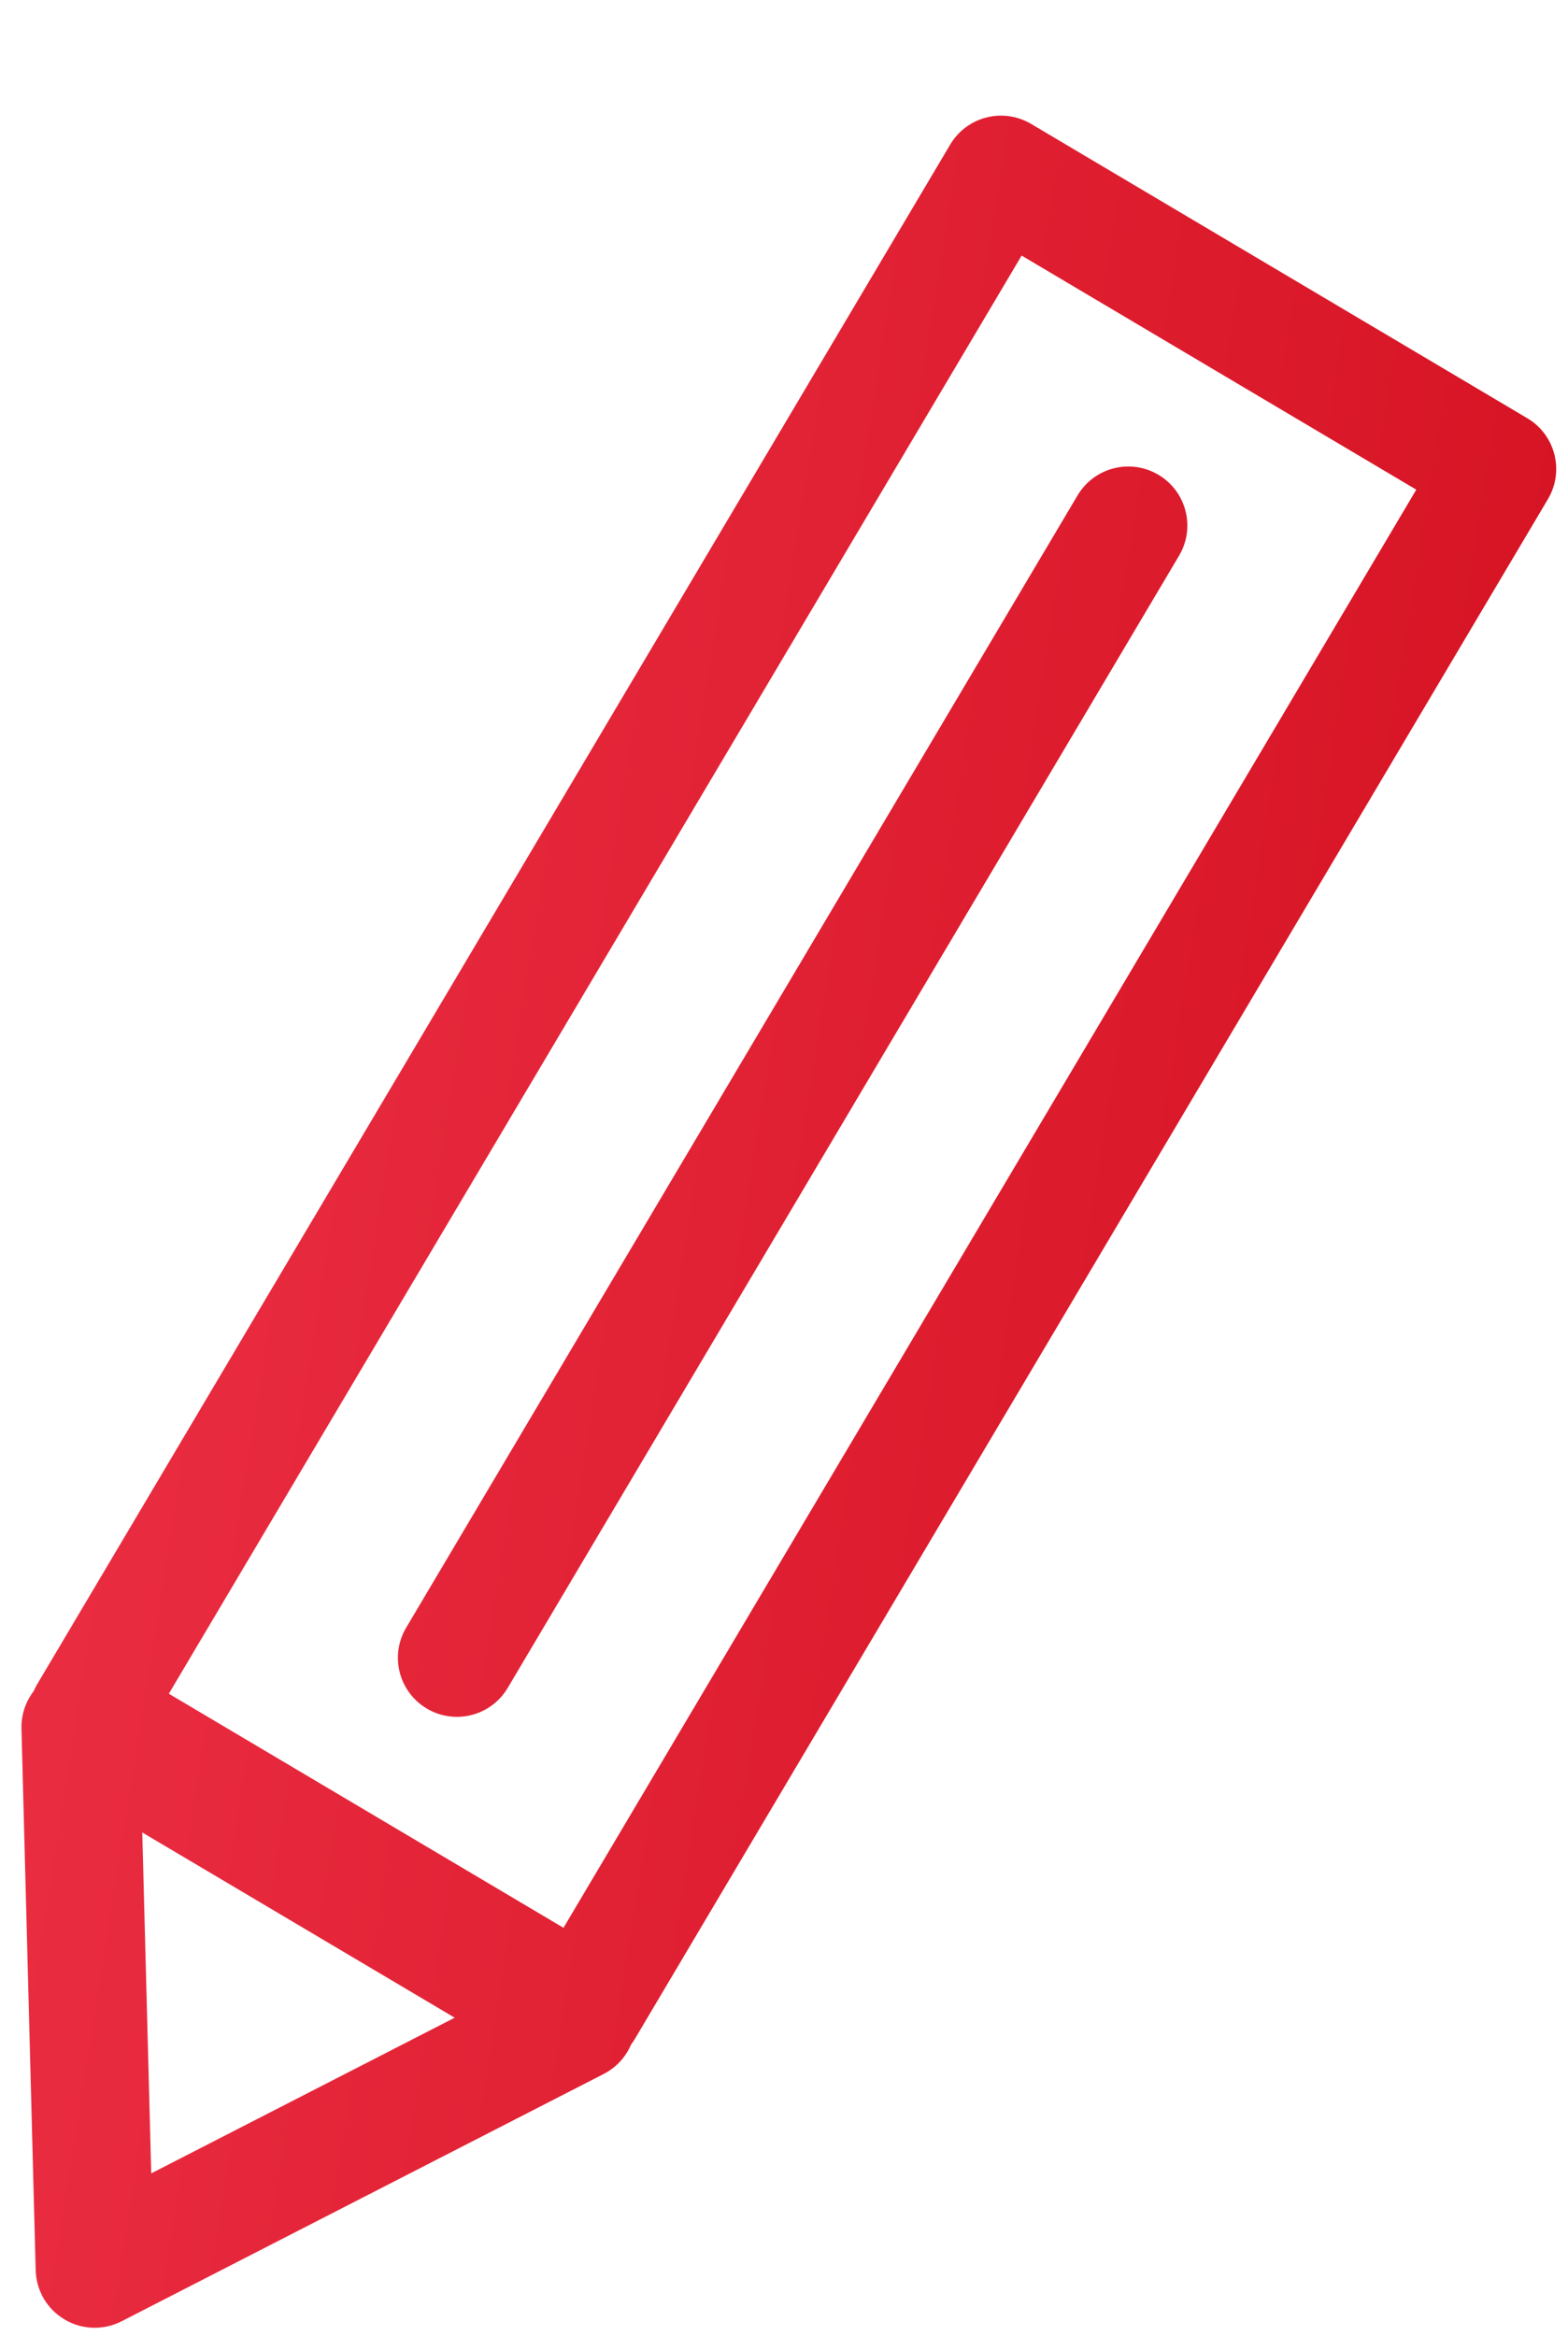 <svg width="49" height="73" viewBox="0 0 49 73" fill="none" xmlns="http://www.w3.org/2000/svg">
<g id="entry-icn_career">
<path id="Vector (Stroke)" fill-rule="evenodd" clip-rule="evenodd" d="M30.824 3.671C31.298 3.55 31.801 3.622 32.221 3.871L47.728 13.068C48.604 13.587 48.893 14.719 48.373 15.595L19.841 63.705C19.804 63.767 19.764 63.827 19.721 63.883C19.555 64.274 19.256 64.603 18.865 64.803L3.801 72.53C3.237 72.819 2.563 72.799 2.018 72.475C1.473 72.152 1.132 71.571 1.115 70.937L0.671 54.015C0.659 53.586 0.798 53.174 1.051 52.844C1.083 52.769 1.12 52.697 1.161 52.627L29.694 4.517C29.943 4.096 30.35 3.792 30.824 3.671ZM4.446 57.257L4.726 67.909L14.209 63.045L4.446 57.257ZM17.609 60.236L44.259 15.3L31.926 7.986L5.276 52.922L17.609 60.236ZM36.2 14.835C37.077 15.354 37.366 16.486 36.846 17.362L15.866 52.74C15.346 53.617 14.215 53.906 13.338 53.386C12.462 52.866 12.173 51.735 12.693 50.858L33.673 15.48C34.193 14.604 35.324 14.315 36.2 14.835Z" fill="url(#paint0_linear_11607_35737)"/>
</g>
<defs>
<linearGradient id="paint0_linear_11607_35737" x1="0.832" y1="3.613" x2="57.985" y2="12.667" gradientUnits="userSpaceOnUse">
<stop stop-color="#EE3147"/>
<stop offset="1" stop-color="#D20F1E"/>
</linearGradient>
</defs>
</svg>
